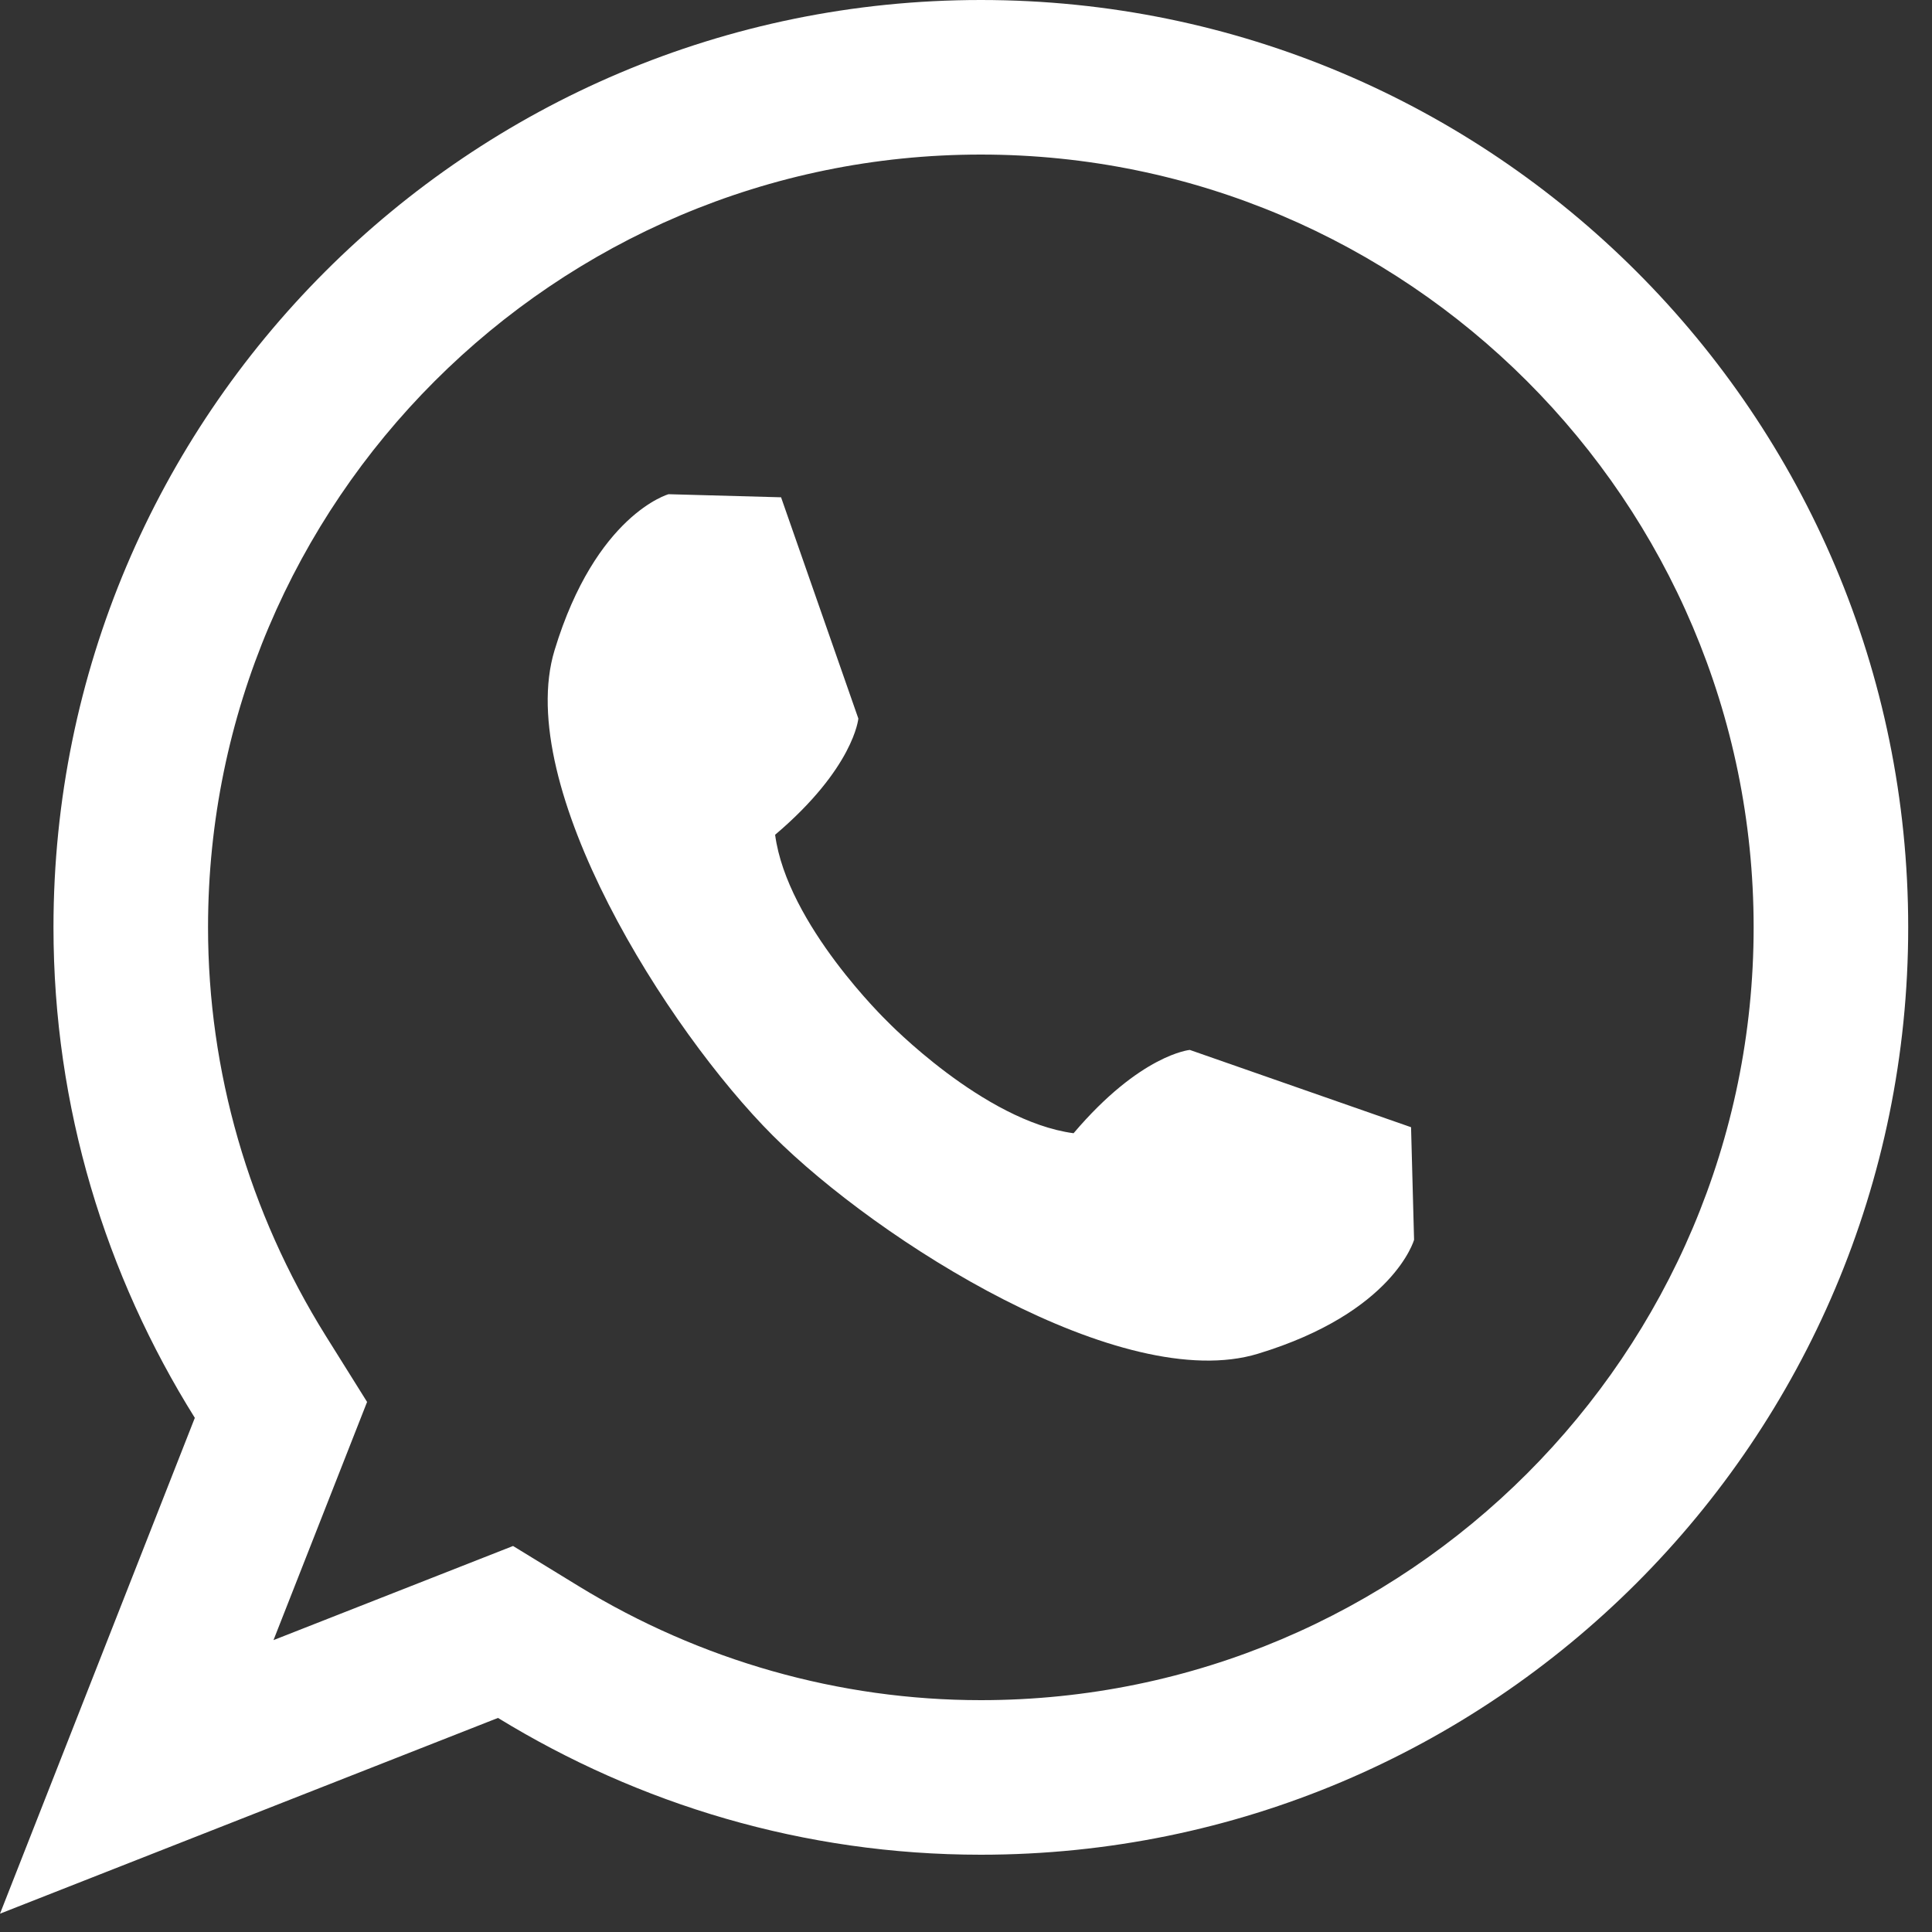 <svg width="25" height="25" viewBox="0 0 25 25" fill="none" xmlns="http://www.w3.org/2000/svg">
<rect x="0" y="0" width="25" height="25" fill="#333333" stroke="none"/>
<g clip-path="url(#clip0_2867_8414)">
<path d="M12.692 0C6.065 0 0.692 5.373 0.692 12C0.692 14.333 1.369 16.504 2.521 18.347L0 24.763L6.444 22.23C8.266 23.346 10.4 24 12.692 24C19.319 24 24.692 18.627 24.692 12C24.692 5.373 19.32 0 12.692 0ZM12.692 22C10.864 22 9.065 21.49 7.488 20.525L6.639 20.005L3.539 21.223L4.75 18.141L4.216 17.287C3.22 15.691 2.692 13.863 2.692 12C2.692 6.486 7.178 2 12.692 2C18.206 2 22.692 6.486 22.692 12C22.692 17.514 18.207 22 12.692 22Z" fill="white"/>
<path d="M10 14.694C11.368 16.061 14.523 18.052 16.279 17.517C18.035 16.983 18.298 16.043 18.298 16.043L18.259 14.586L15.396 13.586C15.396 13.586 14.759 13.642 13.892 14.664C12.727 14.508 11.479 13.214 11.479 13.214C11.479 13.214 10.185 11.966 10.03 10.802C11.052 9.935 11.107 9.298 11.107 9.298L10.107 6.435L8.651 6.395C8.651 6.395 7.71 6.657 7.176 8.414C6.642 10.171 8.631 13.325 10 14.694Z" fill="white"/>
</g>
<defs>
<clipPath id="clip0_2867_8414">
<rect width="24.692" height="24.763" fill="white"/>
</clipPath>
</defs>
</svg>
